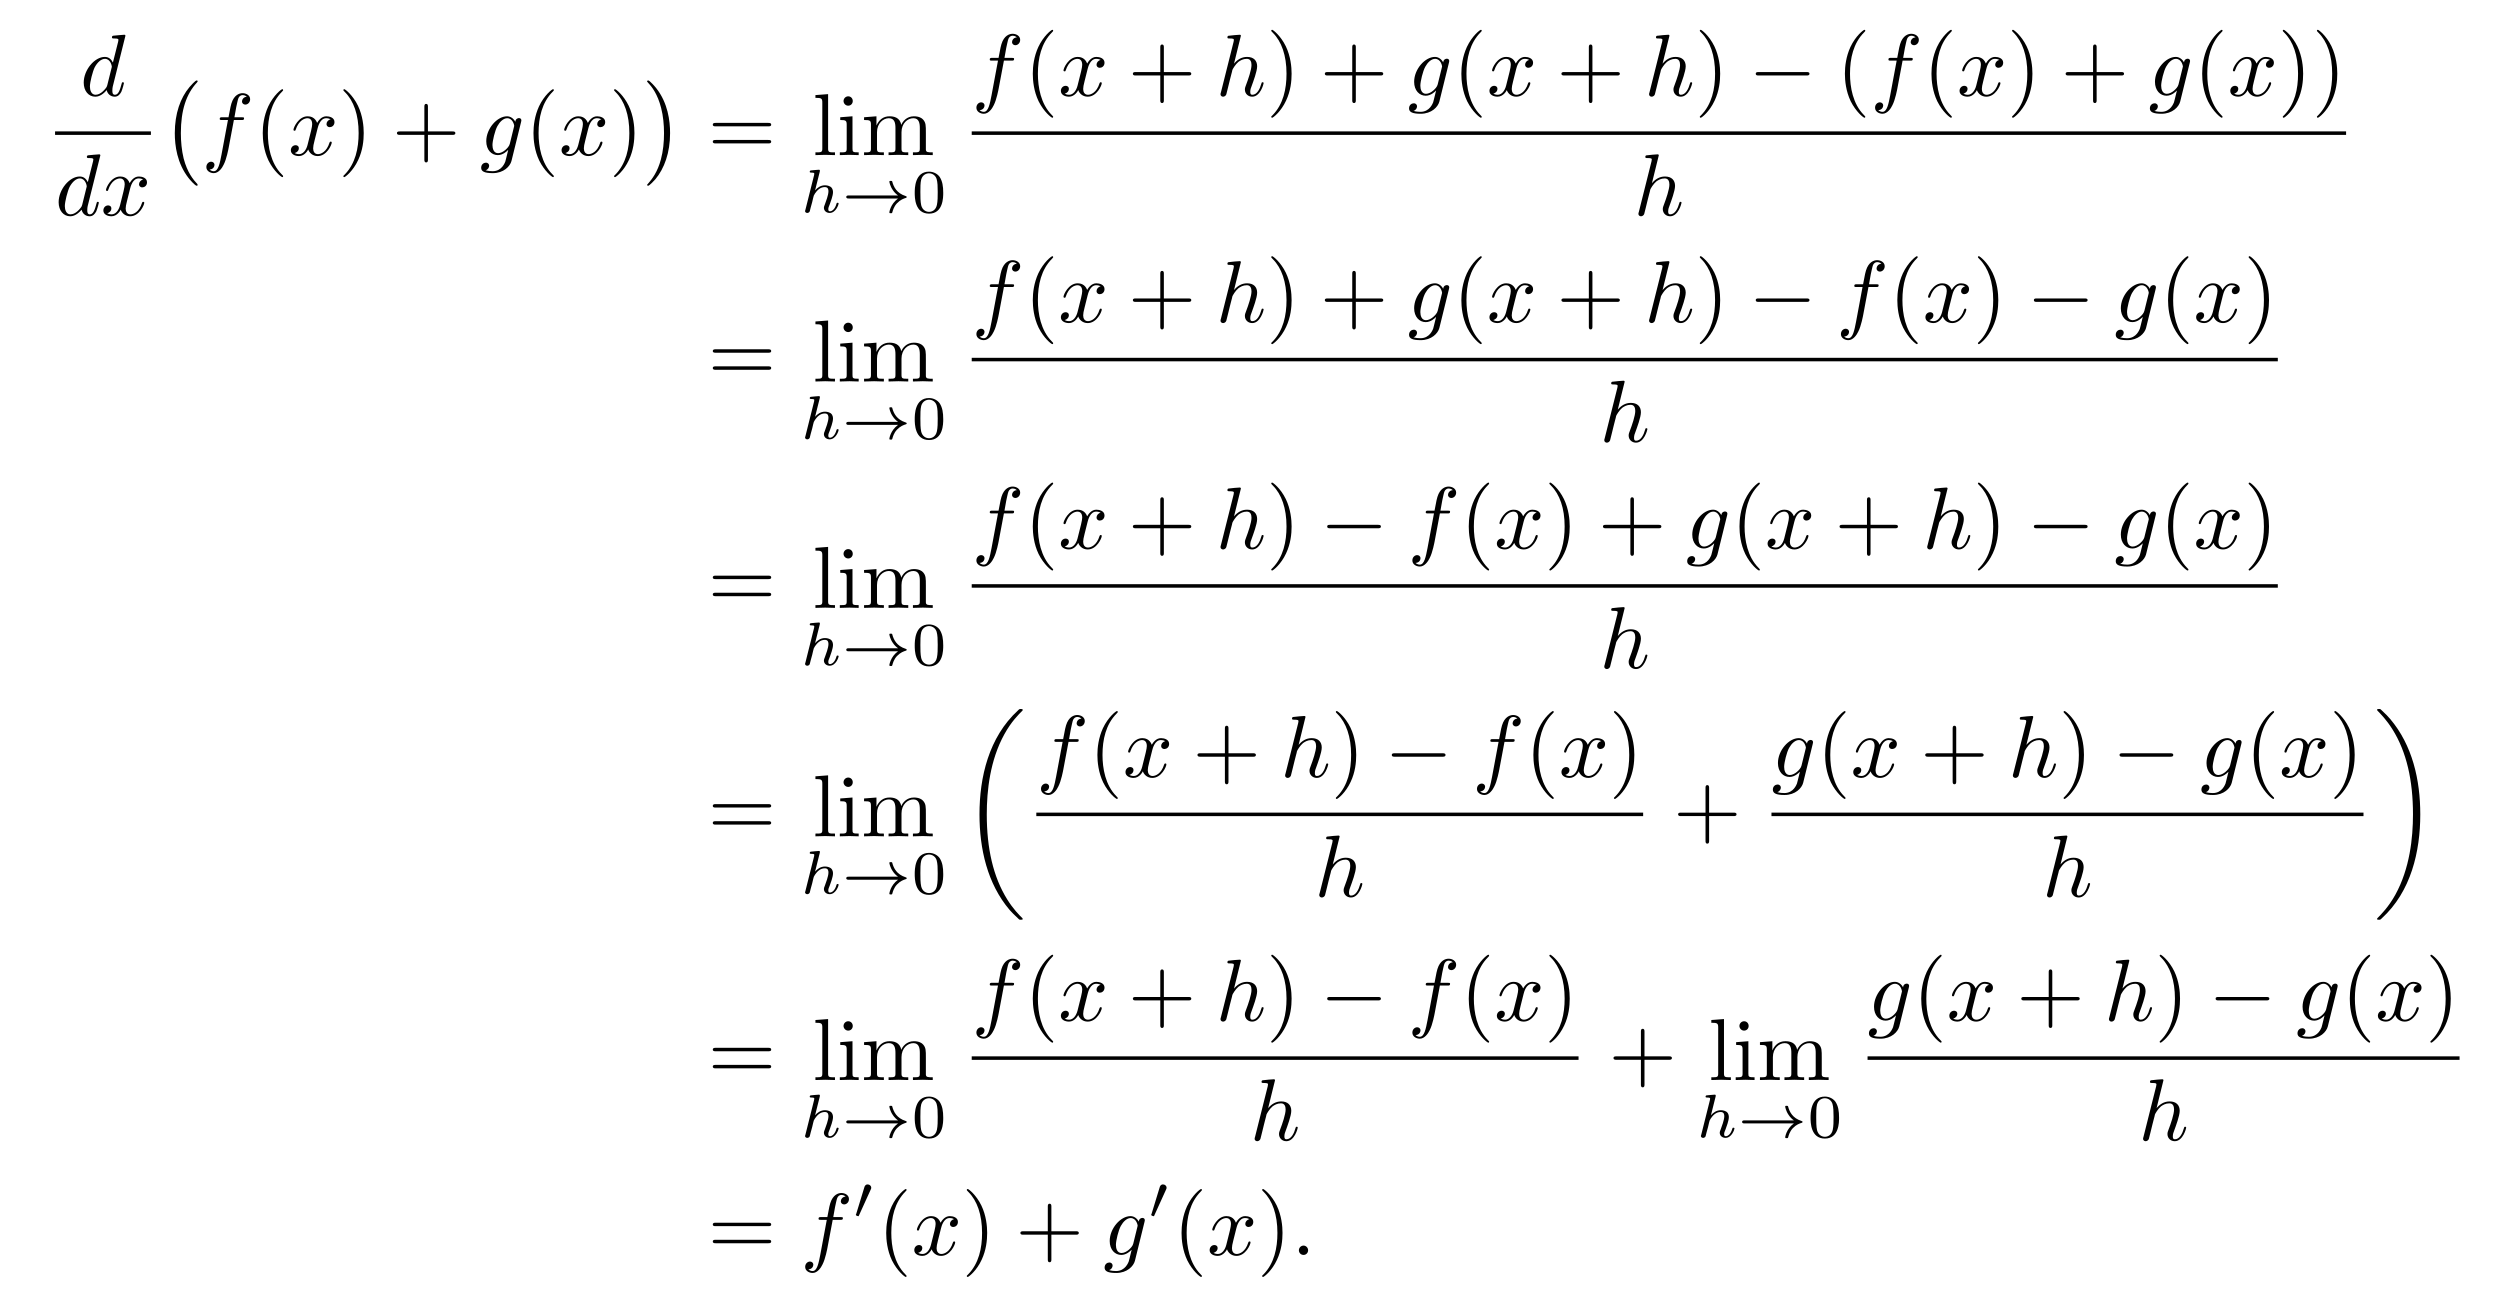 <?xml version="1.0" encoding="UTF-8"?>
<svg xmlns="http://www.w3.org/2000/svg" xmlns:xlink="http://www.w3.org/1999/xlink" width="283.767pt" height="149.425pt" viewBox="0 0 283.767 149.425" version="1.1">
<defs>
<g>
<symbol overflow="visible" id="glyph0-0">
<path style="stroke:none;" d=""/>
</symbol>
<symbol overflow="visible" id="glyph0-1">
<path style="stroke:none;" d="M 5.141 -6.812 C 5.141 -6.812 5.141 -6.922 5.016 -6.922 C 4.859 -6.922 3.922 -6.828 3.75 -6.812 C 3.672 -6.797 3.609 -6.75 3.609 -6.625 C 3.609 -6.5 3.703 -6.5 3.844 -6.5 C 4.328 -6.5 4.344 -6.438 4.344 -6.328 L 4.312 -6.125 L 3.719 -3.766 C 3.531 -4.141 3.25 -4.406 2.797 -4.406 C 1.641 -4.406 0.406 -2.938 0.406 -1.484 C 0.406 -0.547 0.953 0.109 1.719 0.109 C 1.922 0.109 2.422 0.062 3.016 -0.641 C 3.094 -0.219 3.453 0.109 3.922 0.109 C 4.281 0.109 4.5 -0.125 4.672 -0.438 C 4.828 -0.797 4.969 -1.406 4.969 -1.422 C 4.969 -1.531 4.875 -1.531 4.844 -1.531 C 4.75 -1.531 4.734 -1.484 4.703 -1.344 C 4.531 -0.703 4.359 -0.109 3.953 -0.109 C 3.672 -0.109 3.656 -0.375 3.656 -0.562 C 3.656 -0.812 3.672 -0.875 3.703 -1.047 Z M 3.078 -1.188 C 3.016 -1 3.016 -0.984 2.875 -0.812 C 2.438 -0.266 2.031 -0.109 1.75 -0.109 C 1.25 -0.109 1.109 -0.656 1.109 -1.047 C 1.109 -1.547 1.422 -2.766 1.656 -3.234 C 1.969 -3.812 2.406 -4.188 2.812 -4.188 C 3.453 -4.188 3.594 -3.375 3.594 -3.312 C 3.594 -3.25 3.578 -3.188 3.562 -3.141 Z M 3.078 -1.188 "/>
</symbol>
<symbol overflow="visible" id="glyph0-2">
<path style="stroke:none;" d="M 3.328 -3.016 C 3.391 -3.266 3.625 -4.188 4.312 -4.188 C 4.359 -4.188 4.609 -4.188 4.812 -4.062 C 4.531 -4 4.344 -3.766 4.344 -3.516 C 4.344 -3.359 4.453 -3.172 4.719 -3.172 C 4.938 -3.172 5.25 -3.344 5.25 -3.75 C 5.25 -4.266 4.672 -4.406 4.328 -4.406 C 3.75 -4.406 3.406 -3.875 3.281 -3.656 C 3.031 -4.312 2.5 -4.406 2.203 -4.406 C 1.172 -4.406 0.594 -3.125 0.594 -2.875 C 0.594 -2.766 0.703 -2.766 0.719 -2.766 C 0.797 -2.766 0.828 -2.797 0.844 -2.875 C 1.188 -3.938 1.844 -4.188 2.188 -4.188 C 2.375 -4.188 2.719 -4.094 2.719 -3.516 C 2.719 -3.203 2.547 -2.547 2.188 -1.141 C 2.031 -0.531 1.672 -0.109 1.234 -0.109 C 1.172 -0.109 0.953 -0.109 0.734 -0.234 C 0.984 -0.297 1.203 -0.5 1.203 -0.781 C 1.203 -1.047 0.984 -1.125 0.844 -1.125 C 0.531 -1.125 0.297 -0.875 0.297 -0.547 C 0.297 -0.094 0.781 0.109 1.219 0.109 C 1.891 0.109 2.25 -0.594 2.266 -0.641 C 2.391 -0.281 2.75 0.109 3.344 0.109 C 4.375 0.109 4.938 -1.172 4.938 -1.422 C 4.938 -1.531 4.859 -1.531 4.828 -1.531 C 4.734 -1.531 4.719 -1.484 4.688 -1.422 C 4.359 -0.344 3.688 -0.109 3.375 -0.109 C 2.984 -0.109 2.828 -0.422 2.828 -0.766 C 2.828 -0.984 2.875 -1.203 2.984 -1.641 Z M 3.328 -3.016 "/>
</symbol>
<symbol overflow="visible" id="glyph0-3">
<path style="stroke:none;" d="M 3.656 -3.984 L 4.516 -3.984 C 4.719 -3.984 4.812 -3.984 4.812 -4.188 C 4.812 -4.297 4.719 -4.297 4.547 -4.297 L 3.719 -4.297 L 3.922 -5.438 C 3.969 -5.641 4.109 -6.344 4.172 -6.469 C 4.25 -6.656 4.422 -6.812 4.641 -6.812 C 4.672 -6.812 4.938 -6.812 5.125 -6.625 C 4.688 -6.594 4.578 -6.234 4.578 -6.094 C 4.578 -5.859 4.766 -5.734 4.953 -5.734 C 5.219 -5.734 5.5 -5.969 5.5 -6.344 C 5.5 -6.797 5.047 -7.031 4.641 -7.031 C 4.297 -7.031 3.672 -6.844 3.375 -5.859 C 3.312 -5.656 3.281 -5.547 3.047 -4.297 L 2.359 -4.297 C 2.156 -4.297 2.047 -4.297 2.047 -4.109 C 2.047 -3.984 2.141 -3.984 2.328 -3.984 L 2.984 -3.984 L 2.25 -0.047 C 2.062 0.922 1.891 1.828 1.375 1.828 C 1.328 1.828 1.094 1.828 0.891 1.641 C 1.359 1.609 1.453 1.25 1.453 1.109 C 1.453 0.875 1.266 0.75 1.078 0.75 C 0.812 0.75 0.531 0.984 0.531 1.359 C 0.531 1.797 0.969 2.047 1.375 2.047 C 1.922 2.047 2.328 1.453 2.5 1.078 C 2.828 0.453 3.047 -0.75 3.062 -0.828 Z M 3.656 -3.984 "/>
</symbol>
<symbol overflow="visible" id="glyph0-4">
<path style="stroke:none;" d="M 4.688 -3.766 C 4.703 -3.812 4.719 -3.875 4.719 -3.938 C 4.719 -4.109 4.609 -4.203 4.438 -4.203 C 4.344 -4.203 4.062 -4.141 4.031 -3.781 C 3.844 -4.141 3.5 -4.406 3.094 -4.406 C 1.969 -4.406 0.734 -3.016 0.734 -1.578 C 0.734 -0.594 1.328 0 2.047 0 C 2.641 0 3.109 -0.469 3.203 -0.578 L 3.219 -0.562 C 3.016 0.312 2.891 0.734 2.891 0.75 C 2.844 0.844 2.516 1.828 1.453 1.828 C 1.266 1.828 0.938 1.812 0.656 1.719 C 0.953 1.641 1.062 1.375 1.062 1.203 C 1.062 1.047 0.953 0.859 0.688 0.859 C 0.469 0.859 0.156 1.031 0.156 1.438 C 0.156 1.844 0.516 2.047 1.469 2.047 C 2.719 2.047 3.438 1.266 3.594 0.672 Z M 3.406 -1.281 C 3.344 -1.016 3.109 -0.766 2.891 -0.578 C 2.688 -0.406 2.375 -0.219 2.078 -0.219 C 1.578 -0.219 1.438 -0.734 1.438 -1.141 C 1.438 -1.609 1.719 -2.797 2 -3.297 C 2.266 -3.781 2.688 -4.188 3.109 -4.188 C 3.766 -4.188 3.906 -3.375 3.906 -3.328 C 3.906 -3.281 3.891 -3.219 3.875 -3.188 Z M 3.406 -1.281 "/>
</symbol>
<symbol overflow="visible" id="glyph0-5">
<path style="stroke:none;" d="M 2.859 -6.812 C 2.859 -6.812 2.859 -6.922 2.734 -6.922 C 2.5 -6.922 1.781 -6.844 1.516 -6.812 C 1.438 -6.812 1.328 -6.797 1.328 -6.625 C 1.328 -6.5 1.422 -6.5 1.562 -6.5 C 2.047 -6.5 2.062 -6.438 2.062 -6.328 L 2.031 -6.125 L 0.594 -0.391 C 0.547 -0.25 0.547 -0.234 0.547 -0.172 C 0.547 0.062 0.75 0.109 0.844 0.109 C 1 0.109 1.156 -0.016 1.203 -0.156 L 1.391 -0.906 L 1.609 -1.797 C 1.672 -2.031 1.734 -2.25 1.781 -2.469 C 1.797 -2.531 1.891 -2.859 1.891 -2.922 C 1.922 -3.016 2.234 -3.562 2.578 -3.844 C 2.797 -4 3.094 -4.188 3.531 -4.188 C 3.953 -4.188 4.062 -3.844 4.062 -3.484 C 4.062 -2.953 3.688 -1.859 3.453 -1.25 C 3.375 -1.031 3.312 -0.906 3.312 -0.703 C 3.312 -0.234 3.672 0.109 4.141 0.109 C 5.078 0.109 5.438 -1.344 5.438 -1.422 C 5.438 -1.531 5.359 -1.531 5.328 -1.531 C 5.219 -1.531 5.219 -1.5 5.172 -1.344 C 5.031 -0.812 4.703 -0.109 4.156 -0.109 C 3.984 -0.109 3.922 -0.203 3.922 -0.438 C 3.922 -0.688 4 -0.922 4.094 -1.141 C 4.25 -1.578 4.703 -2.766 4.703 -3.344 C 4.703 -3.984 4.312 -4.406 3.562 -4.406 C 2.938 -4.406 2.453 -4.094 2.078 -3.641 Z M 2.859 -6.812 "/>
</symbol>
<symbol overflow="visible" id="glyph0-6">
<path style="stroke:none;" d="M 1.906 -0.531 C 1.906 -0.812 1.672 -1.062 1.391 -1.062 C 1.094 -1.062 0.859 -0.812 0.859 -0.531 C 0.859 -0.234 1.094 0 1.391 0 C 1.672 0 1.906 -0.234 1.906 -0.531 Z M 1.906 -0.531 "/>
</symbol>
<symbol overflow="visible" id="glyph1-0">
<path style="stroke:none;" d=""/>
</symbol>
<symbol overflow="visible" id="glyph1-1">
<path style="stroke:none;" d="M 4.109 11.453 C 4.109 11.422 4.094 11.391 4.078 11.359 C 3.625 10.875 2.938 10.062 2.516 8.438 C 2.297 7.531 2.203 6.516 2.203 5.578 C 2.203 2.953 2.828 1.125 4.031 -0.172 C 4.109 -0.266 4.109 -0.281 4.109 -0.297 C 4.109 -0.406 4.031 -0.406 4 -0.406 C 3.844 -0.406 3.312 0.203 3.188 0.344 C 2.156 1.562 1.516 3.344 1.516 5.578 C 1.516 6.984 1.766 8.984 3.078 10.672 C 3.172 10.797 3.812 11.547 4 11.547 C 4.031 11.547 4.109 11.547 4.109 11.453 Z M 4.109 11.453 "/>
</symbol>
<symbol overflow="visible" id="glyph1-2">
<path style="stroke:none;" d="M 3.047 5.578 C 3.047 4.172 2.797 2.156 1.484 0.484 C 1.391 0.359 0.734 -0.406 0.562 -0.406 C 0.516 -0.406 0.438 -0.375 0.438 -0.297 C 0.438 -0.266 0.453 -0.234 0.5 -0.203 C 0.984 0.312 1.625 1.125 2.031 2.719 C 2.266 3.625 2.359 4.641 2.359 5.578 C 2.359 6.578 2.266 7.594 2 8.578 C 1.625 9.969 1.031 10.766 0.531 11.328 C 0.438 11.422 0.438 11.438 0.438 11.453 C 0.438 11.531 0.516 11.547 0.562 11.547 C 0.703 11.547 1.25 10.953 1.375 10.812 C 2.391 9.594 3.047 7.812 3.047 5.578 Z M 3.047 5.578 "/>
</symbol>
<symbol overflow="visible" id="glyph1-3">
<path style="stroke:none;" d="M 6.984 23.422 C 6.984 23.375 6.953 23.359 6.938 23.328 C 6.562 22.953 5.906 22.297 5.234 21.219 C 3.625 18.641 2.906 15.406 2.906 11.562 C 2.906 8.875 3.266 5.422 4.906 2.453 C 5.688 1.031 6.516 0.219 6.953 -0.219 C 6.984 -0.25 6.984 -0.266 6.984 -0.297 C 6.984 -0.406 6.906 -0.406 6.766 -0.406 C 6.625 -0.406 6.609 -0.406 6.453 -0.25 C 3.125 2.797 2.078 7.359 2.078 11.547 C 2.078 15.469 2.969 19.422 5.5 22.406 C 5.703 22.625 6.078 23.031 6.484 23.391 C 6.609 23.516 6.625 23.516 6.766 23.516 C 6.906 23.516 6.984 23.516 6.984 23.422 Z M 6.984 23.422 "/>
</symbol>
<symbol overflow="visible" id="glyph1-4">
<path style="stroke:none;" d="M 5.25 11.562 C 5.25 7.641 4.359 3.703 1.828 0.719 C 1.625 0.484 1.25 0.078 0.844 -0.281 C 0.719 -0.406 0.703 -0.406 0.562 -0.406 C 0.438 -0.406 0.344 -0.406 0.344 -0.297 C 0.344 -0.266 0.391 -0.219 0.406 -0.203 C 0.75 0.156 1.422 0.828 2.094 1.906 C 3.703 4.469 4.422 7.719 4.422 11.547 C 4.422 14.234 4.062 17.688 2.422 20.672 C 1.641 22.078 0.812 22.906 0.391 23.328 C 0.375 23.359 0.344 23.391 0.344 23.422 C 0.344 23.516 0.438 23.516 0.562 23.516 C 0.703 23.516 0.719 23.516 0.875 23.359 C 4.203 20.328 5.25 15.766 5.25 11.562 Z M 5.25 11.562 "/>
</symbol>
<symbol overflow="visible" id="glyph2-0">
<path style="stroke:none;" d=""/>
</symbol>
<symbol overflow="visible" id="glyph2-1">
<path style="stroke:none;" d="M 3.297 2.391 C 3.297 2.359 3.297 2.344 3.125 2.172 C 1.891 0.922 1.562 -0.969 1.562 -2.5 C 1.562 -4.234 1.938 -5.969 3.172 -7.203 C 3.297 -7.328 3.297 -7.344 3.297 -7.375 C 3.297 -7.453 3.266 -7.484 3.203 -7.484 C 3.094 -7.484 2.203 -6.797 1.609 -5.531 C 1.109 -4.438 0.984 -3.328 0.984 -2.5 C 0.984 -1.719 1.094 -0.516 1.641 0.625 C 2.25 1.844 3.094 2.5 3.203 2.5 C 3.266 2.5 3.297 2.469 3.297 2.391 Z M 3.297 2.391 "/>
</symbol>
<symbol overflow="visible" id="glyph2-2">
<path style="stroke:none;" d="M 2.875 -2.5 C 2.875 -3.266 2.766 -4.469 2.219 -5.609 C 1.625 -6.828 0.766 -7.484 0.672 -7.484 C 0.609 -7.484 0.562 -7.438 0.562 -7.375 C 0.562 -7.344 0.562 -7.328 0.75 -7.141 C 1.734 -6.156 2.297 -4.578 2.297 -2.5 C 2.297 -0.781 1.938 0.969 0.703 2.219 C 0.562 2.344 0.562 2.359 0.562 2.391 C 0.562 2.453 0.609 2.5 0.672 2.5 C 0.766 2.5 1.672 1.812 2.25 0.547 C 2.766 -0.547 2.875 -1.656 2.875 -2.5 Z M 2.875 -2.5 "/>
</symbol>
<symbol overflow="visible" id="glyph2-3">
<path style="stroke:none;" d="M 4.078 -2.297 L 6.859 -2.297 C 7 -2.297 7.188 -2.297 7.188 -2.5 C 7.188 -2.688 7 -2.688 6.859 -2.688 L 4.078 -2.688 L 4.078 -5.484 C 4.078 -5.625 4.078 -5.812 3.875 -5.812 C 3.672 -5.812 3.672 -5.625 3.672 -5.484 L 3.672 -2.688 L 0.891 -2.688 C 0.75 -2.688 0.562 -2.688 0.562 -2.5 C 0.562 -2.297 0.75 -2.297 0.891 -2.297 L 3.672 -2.297 L 3.672 0.5 C 3.672 0.641 3.672 0.828 3.875 0.828 C 4.078 0.828 4.078 0.641 4.078 0.5 Z M 4.078 -2.297 "/>
</symbol>
<symbol overflow="visible" id="glyph2-4">
<path style="stroke:none;" d="M 6.844 -3.266 C 7 -3.266 7.188 -3.266 7.188 -3.453 C 7.188 -3.656 7 -3.656 6.859 -3.656 L 0.891 -3.656 C 0.75 -3.656 0.562 -3.656 0.562 -3.453 C 0.562 -3.266 0.75 -3.266 0.891 -3.266 Z M 6.859 -1.328 C 7 -1.328 7.188 -1.328 7.188 -1.531 C 7.188 -1.719 7 -1.719 6.844 -1.719 L 0.891 -1.719 C 0.75 -1.719 0.562 -1.719 0.562 -1.531 C 0.562 -1.328 0.75 -1.328 0.891 -1.328 Z M 6.859 -1.328 "/>
</symbol>
<symbol overflow="visible" id="glyph2-5">
<path style="stroke:none;" d="M 1.766 -6.922 L 0.328 -6.812 L 0.328 -6.5 C 1.031 -6.5 1.109 -6.438 1.109 -5.938 L 1.109 -0.75 C 1.109 -0.312 1 -0.312 0.328 -0.312 L 0.328 0 C 0.656 -0.016 1.188 -0.031 1.438 -0.031 C 1.688 -0.031 2.172 -0.016 2.547 0 L 2.547 -0.312 C 1.875 -0.312 1.766 -0.312 1.766 -0.75 Z M 1.766 -6.922 "/>
</symbol>
<symbol overflow="visible" id="glyph2-6">
<path style="stroke:none;" d="M 1.766 -4.406 L 0.375 -4.297 L 0.375 -3.984 C 1.016 -3.984 1.109 -3.922 1.109 -3.438 L 1.109 -0.75 C 1.109 -0.312 1 -0.312 0.328 -0.312 L 0.328 0 C 0.641 -0.016 1.188 -0.031 1.422 -0.031 C 1.781 -0.031 2.125 -0.016 2.469 0 L 2.469 -0.312 C 1.797 -0.312 1.766 -0.359 1.766 -0.75 Z M 1.797 -6.141 C 1.797 -6.453 1.562 -6.672 1.281 -6.672 C 0.969 -6.672 0.75 -6.406 0.75 -6.141 C 0.75 -5.875 0.969 -5.609 1.281 -5.609 C 1.562 -5.609 1.797 -5.828 1.797 -6.141 Z M 1.797 -6.141 "/>
</symbol>
<symbol overflow="visible" id="glyph2-7">
<path style="stroke:none;" d="M 1.094 -3.422 L 1.094 -0.75 C 1.094 -0.312 0.984 -0.312 0.312 -0.312 L 0.312 0 C 0.672 -0.016 1.172 -0.031 1.453 -0.031 C 1.703 -0.031 2.219 -0.016 2.562 0 L 2.562 -0.312 C 1.891 -0.312 1.781 -0.312 1.781 -0.75 L 1.781 -2.594 C 1.781 -3.625 2.5 -4.188 3.125 -4.188 C 3.766 -4.188 3.875 -3.656 3.875 -3.078 L 3.875 -0.75 C 3.875 -0.312 3.766 -0.312 3.094 -0.312 L 3.094 0 C 3.438 -0.016 3.953 -0.031 4.219 -0.031 C 4.469 -0.031 5 -0.016 5.328 0 L 5.328 -0.312 C 4.672 -0.312 4.562 -0.312 4.562 -0.75 L 4.562 -2.594 C 4.562 -3.625 5.266 -4.188 5.906 -4.188 C 6.531 -4.188 6.641 -3.656 6.641 -3.078 L 6.641 -0.75 C 6.641 -0.312 6.531 -0.312 5.859 -0.312 L 5.859 0 C 6.203 -0.016 6.719 -0.031 6.984 -0.031 C 7.25 -0.031 7.766 -0.016 8.109 0 L 8.109 -0.312 C 7.594 -0.312 7.344 -0.312 7.328 -0.609 L 7.328 -2.516 C 7.328 -3.375 7.328 -3.672 7.016 -4.031 C 6.875 -4.203 6.547 -4.406 5.969 -4.406 C 5.141 -4.406 4.688 -3.812 4.531 -3.422 C 4.391 -4.297 3.656 -4.406 3.203 -4.406 C 2.469 -4.406 2 -3.984 1.719 -3.359 L 1.719 -4.406 L 0.312 -4.297 L 0.312 -3.984 C 1.016 -3.984 1.094 -3.922 1.094 -3.422 Z M 1.094 -3.422 "/>
</symbol>
<symbol overflow="visible" id="glyph3-0">
<path style="stroke:none;" d=""/>
</symbol>
<symbol overflow="visible" id="glyph3-1">
<path style="stroke:none;" d="M 2.188 -4.625 C 2.188 -4.641 2.203 -4.734 2.203 -4.734 C 2.203 -4.781 2.188 -4.844 2.094 -4.844 C 1.953 -4.844 1.375 -4.781 1.203 -4.766 C 1.156 -4.766 1.047 -4.75 1.047 -4.609 C 1.047 -4.516 1.156 -4.516 1.234 -4.516 C 1.562 -4.516 1.562 -4.453 1.562 -4.406 C 1.562 -4.359 1.547 -4.312 1.547 -4.25 L 0.562 -0.312 C 0.516 -0.188 0.516 -0.172 0.516 -0.156 C 0.516 -0.047 0.609 0.062 0.766 0.062 C 0.844 0.062 0.969 0.031 1.047 -0.109 C 1.062 -0.156 1.125 -0.406 1.156 -0.547 L 1.328 -1.172 C 1.344 -1.281 1.422 -1.547 1.438 -1.641 C 1.5 -1.906 1.5 -1.922 1.641 -2.141 C 1.875 -2.484 2.219 -2.875 2.766 -2.875 C 3.156 -2.875 3.172 -2.562 3.172 -2.391 C 3.172 -1.969 2.875 -1.203 2.766 -0.906 C 2.688 -0.703 2.656 -0.641 2.656 -0.531 C 2.656 -0.156 2.969 0.062 3.312 0.062 C 4.016 0.062 4.328 -0.891 4.328 -1 C 4.328 -1.094 4.234 -1.094 4.203 -1.094 C 4.109 -1.094 4.109 -1.047 4.078 -0.969 C 3.922 -0.406 3.609 -0.125 3.344 -0.125 C 3.188 -0.125 3.156 -0.219 3.156 -0.375 C 3.156 -0.531 3.203 -0.625 3.328 -0.938 C 3.406 -1.156 3.688 -1.891 3.688 -2.281 C 3.688 -2.391 3.688 -2.688 3.438 -2.891 C 3.312 -2.969 3.109 -3.078 2.781 -3.078 C 2.281 -3.078 1.906 -2.797 1.656 -2.5 Z M 2.188 -4.625 "/>
</symbol>
<symbol overflow="visible" id="glyph4-0">
<path style="stroke:none;" d=""/>
</symbol>
<symbol overflow="visible" id="glyph4-1">
<path style="stroke:none;" d="M 6.406 -1.578 C 5.531 -0.938 5.422 -0.016 5.422 -0.016 C 5.422 0.094 5.484 0.094 5.578 0.094 C 5.703 0.094 5.734 0.094 5.766 -0.031 C 5.812 -0.203 5.922 -0.641 6.281 -1.031 C 6.688 -1.453 7.031 -1.562 7.328 -1.656 C 7.359 -1.672 7.391 -1.703 7.391 -1.734 C 7.391 -1.812 7.359 -1.828 7.266 -1.859 C 6.266 -2.172 5.906 -2.891 5.75 -3.5 C 5.734 -3.578 5.672 -3.578 5.578 -3.578 C 5.484 -3.578 5.422 -3.578 5.422 -3.484 C 5.422 -3.469 5.484 -3 5.828 -2.516 C 5.984 -2.281 6.188 -2.078 6.406 -1.922 L 0.812 -1.922 C 0.703 -1.922 0.531 -1.922 0.531 -1.75 C 0.531 -1.578 0.703 -1.578 0.812 -1.578 Z M 6.406 -1.578 "/>
</symbol>
<symbol overflow="visible" id="glyph4-2">
<path style="stroke:none;" d="M 2.016 -3.297 C 2.078 -3.406 2.078 -3.469 2.078 -3.516 C 2.078 -3.734 1.891 -3.891 1.672 -3.891 C 1.406 -3.891 1.328 -3.672 1.297 -3.562 L 0.375 -0.547 C 0.359 -0.531 0.328 -0.453 0.328 -0.438 C 0.328 -0.359 0.547 -0.281 0.609 -0.281 C 0.656 -0.281 0.656 -0.297 0.703 -0.406 Z M 2.016 -3.297 "/>
</symbol>
<symbol overflow="visible" id="glyph5-0">
<path style="stroke:none;" d=""/>
</symbol>
<symbol overflow="visible" id="glyph5-1">
<path style="stroke:none;" d="M 3.594 -2.219 C 3.594 -2.984 3.5 -3.547 3.188 -4.031 C 2.969 -4.344 2.531 -4.625 1.984 -4.625 C 0.359 -4.625 0.359 -2.719 0.359 -2.219 C 0.359 -1.719 0.359 0.141 1.984 0.141 C 3.594 0.141 3.594 -1.719 3.594 -2.219 Z M 1.984 -0.062 C 1.656 -0.062 1.234 -0.25 1.094 -0.812 C 1 -1.219 1 -1.797 1 -2.312 C 1 -2.828 1 -3.359 1.094 -3.734 C 1.25 -4.281 1.688 -4.438 1.984 -4.438 C 2.359 -4.438 2.719 -4.203 2.844 -3.797 C 2.953 -3.422 2.969 -2.922 2.969 -2.312 C 2.969 -1.797 2.969 -1.281 2.875 -0.844 C 2.734 -0.203 2.266 -0.062 1.984 -0.062 Z M 1.984 -0.062 "/>
</symbol>
<symbol overflow="visible" id="glyph6-0">
<path style="stroke:none;" d=""/>
</symbol>
<symbol overflow="visible" id="glyph6-1">
<path style="stroke:none;" d="M 6.562 -2.297 C 6.734 -2.297 6.922 -2.297 6.922 -2.5 C 6.922 -2.688 6.734 -2.688 6.562 -2.688 L 1.172 -2.688 C 1 -2.688 0.828 -2.688 0.828 -2.5 C 0.828 -2.297 1 -2.297 1.172 -2.297 Z M 6.562 -2.297 "/>
</symbol>
</g>
</defs>
<g id="surface1">
<g style="fill:rgb(0%,0%,0%);fill-opacity:1;">
  <use xlink:href="#glyph0-1" x="9.097" y="10.866"/>
</g>
<path style="fill:none;stroke-width:0.398;stroke-linecap:butt;stroke-linejoin:miter;stroke:rgb(0%,0%,0%);stroke-opacity:1;stroke-miterlimit:10;" d="M -0 0.002 L 10.879 0.002 " transform="matrix(1,0,0,-1,6.25,15.115)"/>
<g style="fill:rgb(0%,0%,0%);fill-opacity:1;">
  <use xlink:href="#glyph0-1" x="6.25" y="24.44"/>
  <use xlink:href="#glyph0-2" x="11.436" y="24.44"/>
</g>
<g style="fill:rgb(0%,0%,0%);fill-opacity:1;">
  <use xlink:href="#glyph1-1" x="18.325" y="9.536"/>
</g>
<g style="fill:rgb(0%,0%,0%);fill-opacity:1;">
  <use xlink:href="#glyph0-3" x="22.891" y="17.606"/>
</g>
<g style="fill:rgb(0%,0%,0%);fill-opacity:1;">
  <use xlink:href="#glyph2-1" x="28.841" y="17.606"/>
</g>
<g style="fill:rgb(0%,0%,0%);fill-opacity:1;">
  <use xlink:href="#glyph0-2" x="32.716" y="17.606"/>
</g>
<g style="fill:rgb(0%,0%,0%);fill-opacity:1;">
  <use xlink:href="#glyph2-2" x="38.41" y="17.606"/>
</g>
<g style="fill:rgb(0%,0%,0%);fill-opacity:1;">
  <use xlink:href="#glyph2-3" x="44.496" y="17.606"/>
</g>
<g style="fill:rgb(0%,0%,0%);fill-opacity:1;">
  <use xlink:href="#glyph0-4" x="54.46" y="17.606"/>
</g>
<g style="fill:rgb(0%,0%,0%);fill-opacity:1;">
  <use xlink:href="#glyph2-1" x="59.57" y="17.606"/>
</g>
<g style="fill:rgb(0%,0%,0%);fill-opacity:1;">
  <use xlink:href="#glyph0-2" x="63.444" y="17.606"/>
</g>
<g style="fill:rgb(0%,0%,0%);fill-opacity:1;">
  <use xlink:href="#glyph2-2" x="69.138" y="17.606"/>
</g>
<g style="fill:rgb(0%,0%,0%);fill-opacity:1;">
  <use xlink:href="#glyph1-2" x="73.012" y="9.536"/>
</g>
<g style="fill:rgb(0%,0%,0%);fill-opacity:1;">
  <use xlink:href="#glyph2-4" x="80.346" y="17.606"/>
</g>
<g style="fill:rgb(0%,0%,0%);fill-opacity:1;">
  <use xlink:href="#glyph2-5" x="92.229" y="17.606"/>
  <use xlink:href="#glyph2-6" x="94.997" y="17.606"/>
  <use xlink:href="#glyph2-7" x="97.765" y="17.606"/>
</g>
<g style="fill:rgb(0%,0%,0%);fill-opacity:1;">
  <use xlink:href="#glyph3-1" x="90.862" y="24.109"/>
</g>
<g style="fill:rgb(0%,0%,0%);fill-opacity:1;">
  <use xlink:href="#glyph4-1" x="95.526" y="24.109"/>
</g>
<g style="fill:rgb(0%,0%,0%);fill-opacity:1;">
  <use xlink:href="#glyph5-1" x="103.469" y="24.109"/>
</g>
<g style="fill:rgb(0%,0%,0%);fill-opacity:1;">
  <use xlink:href="#glyph0-3" x="110.296" y="10.866"/>
</g>
<g style="fill:rgb(0%,0%,0%);fill-opacity:1;">
  <use xlink:href="#glyph2-1" x="116.246" y="10.866"/>
</g>
<g style="fill:rgb(0%,0%,0%);fill-opacity:1;">
  <use xlink:href="#glyph0-2" x="120.12" y="10.866"/>
</g>
<g style="fill:rgb(0%,0%,0%);fill-opacity:1;">
  <use xlink:href="#glyph2-3" x="128.028" y="10.866"/>
</g>
<g style="fill:rgb(0%,0%,0%);fill-opacity:1;">
  <use xlink:href="#glyph0-5" x="137.991" y="10.866"/>
</g>
<g style="fill:rgb(0%,0%,0%);fill-opacity:1;">
  <use xlink:href="#glyph2-2" x="143.731" y="10.866"/>
</g>
<g style="fill:rgb(0%,0%,0%);fill-opacity:1;">
  <use xlink:href="#glyph2-3" x="149.817" y="10.866"/>
</g>
<g style="fill:rgb(0%,0%,0%);fill-opacity:1;">
  <use xlink:href="#glyph0-4" x="159.781" y="10.866"/>
</g>
<g style="fill:rgb(0%,0%,0%);fill-opacity:1;">
  <use xlink:href="#glyph2-1" x="164.891" y="10.866"/>
</g>
<g style="fill:rgb(0%,0%,0%);fill-opacity:1;">
  <use xlink:href="#glyph0-2" x="168.765" y="10.866"/>
</g>
<g style="fill:rgb(0%,0%,0%);fill-opacity:1;">
  <use xlink:href="#glyph2-3" x="176.673" y="10.866"/>
</g>
<g style="fill:rgb(0%,0%,0%);fill-opacity:1;">
  <use xlink:href="#glyph0-5" x="186.636" y="10.866"/>
</g>
<g style="fill:rgb(0%,0%,0%);fill-opacity:1;">
  <use xlink:href="#glyph2-2" x="192.376" y="10.866"/>
</g>
<g style="fill:rgb(0%,0%,0%);fill-opacity:1;">
  <use xlink:href="#glyph6-1" x="198.464" y="10.866"/>
</g>
<g style="fill:rgb(0%,0%,0%);fill-opacity:1;">
  <use xlink:href="#glyph2-1" x="208.426" y="10.866"/>
</g>
<g style="fill:rgb(0%,0%,0%);fill-opacity:1;">
  <use xlink:href="#glyph0-3" x="212.301" y="10.866"/>
</g>
<g style="fill:rgb(0%,0%,0%);fill-opacity:1;">
  <use xlink:href="#glyph2-1" x="218.251" y="10.866"/>
</g>
<g style="fill:rgb(0%,0%,0%);fill-opacity:1;">
  <use xlink:href="#glyph0-2" x="222.125" y="10.866"/>
</g>
<g style="fill:rgb(0%,0%,0%);fill-opacity:1;">
  <use xlink:href="#glyph2-2" x="227.819" y="10.866"/>
</g>
<g style="fill:rgb(0%,0%,0%);fill-opacity:1;">
  <use xlink:href="#glyph2-3" x="233.905" y="10.866"/>
</g>
<g style="fill:rgb(0%,0%,0%);fill-opacity:1;">
  <use xlink:href="#glyph0-4" x="243.87" y="10.866"/>
</g>
<g style="fill:rgb(0%,0%,0%);fill-opacity:1;">
  <use xlink:href="#glyph2-1" x="248.979" y="10.866"/>
</g>
<g style="fill:rgb(0%,0%,0%);fill-opacity:1;">
  <use xlink:href="#glyph0-2" x="252.854" y="10.866"/>
</g>
<g style="fill:rgb(0%,0%,0%);fill-opacity:1;">
  <use xlink:href="#glyph2-2" x="258.548" y="10.866"/>
  <use xlink:href="#glyph2-2" x="262.422" y="10.866"/>
</g>
<path style="fill:none;stroke-width:0.398;stroke-linecap:butt;stroke-linejoin:miter;stroke:rgb(0%,0%,0%);stroke-opacity:1;stroke-miterlimit:10;" d="M 0.001 0.002 L 156.001 0.002 " transform="matrix(1,0,0,-1,110.296,15.115)"/>
<g style="fill:rgb(0%,0%,0%);fill-opacity:1;">
  <use xlink:href="#glyph0-5" x="185.426" y="24.44"/>
</g>
<g style="fill:rgb(0%,0%,0%);fill-opacity:1;">
  <use xlink:href="#glyph2-4" x="80.346" y="43.302"/>
</g>
<g style="fill:rgb(0%,0%,0%);fill-opacity:1;">
  <use xlink:href="#glyph2-5" x="92.229" y="43.302"/>
  <use xlink:href="#glyph2-6" x="94.997" y="43.302"/>
  <use xlink:href="#glyph2-7" x="97.765" y="43.302"/>
</g>
<g style="fill:rgb(0%,0%,0%);fill-opacity:1;">
  <use xlink:href="#glyph3-1" x="90.862" y="49.806"/>
</g>
<g style="fill:rgb(0%,0%,0%);fill-opacity:1;">
  <use xlink:href="#glyph4-1" x="95.526" y="49.806"/>
</g>
<g style="fill:rgb(0%,0%,0%);fill-opacity:1;">
  <use xlink:href="#glyph5-1" x="103.469" y="49.806"/>
</g>
<g style="fill:rgb(0%,0%,0%);fill-opacity:1;">
  <use xlink:href="#glyph0-3" x="110.296" y="36.563"/>
</g>
<g style="fill:rgb(0%,0%,0%);fill-opacity:1;">
  <use xlink:href="#glyph2-1" x="116.246" y="36.563"/>
</g>
<g style="fill:rgb(0%,0%,0%);fill-opacity:1;">
  <use xlink:href="#glyph0-2" x="120.12" y="36.563"/>
</g>
<g style="fill:rgb(0%,0%,0%);fill-opacity:1;">
  <use xlink:href="#glyph2-3" x="128.028" y="36.563"/>
</g>
<g style="fill:rgb(0%,0%,0%);fill-opacity:1;">
  <use xlink:href="#glyph0-5" x="137.991" y="36.563"/>
</g>
<g style="fill:rgb(0%,0%,0%);fill-opacity:1;">
  <use xlink:href="#glyph2-2" x="143.731" y="36.563"/>
</g>
<g style="fill:rgb(0%,0%,0%);fill-opacity:1;">
  <use xlink:href="#glyph2-3" x="149.817" y="36.563"/>
</g>
<g style="fill:rgb(0%,0%,0%);fill-opacity:1;">
  <use xlink:href="#glyph0-4" x="159.781" y="36.563"/>
</g>
<g style="fill:rgb(0%,0%,0%);fill-opacity:1;">
  <use xlink:href="#glyph2-1" x="164.891" y="36.563"/>
</g>
<g style="fill:rgb(0%,0%,0%);fill-opacity:1;">
  <use xlink:href="#glyph0-2" x="168.765" y="36.563"/>
</g>
<g style="fill:rgb(0%,0%,0%);fill-opacity:1;">
  <use xlink:href="#glyph2-3" x="176.673" y="36.563"/>
</g>
<g style="fill:rgb(0%,0%,0%);fill-opacity:1;">
  <use xlink:href="#glyph0-5" x="186.636" y="36.563"/>
</g>
<g style="fill:rgb(0%,0%,0%);fill-opacity:1;">
  <use xlink:href="#glyph2-2" x="192.376" y="36.563"/>
</g>
<g style="fill:rgb(0%,0%,0%);fill-opacity:1;">
  <use xlink:href="#glyph6-1" x="198.464" y="36.563"/>
</g>
<g style="fill:rgb(0%,0%,0%);fill-opacity:1;">
  <use xlink:href="#glyph0-3" x="208.426" y="36.563"/>
</g>
<g style="fill:rgb(0%,0%,0%);fill-opacity:1;">
  <use xlink:href="#glyph2-1" x="214.376" y="36.563"/>
</g>
<g style="fill:rgb(0%,0%,0%);fill-opacity:1;">
  <use xlink:href="#glyph0-2" x="218.251" y="36.563"/>
</g>
<g style="fill:rgb(0%,0%,0%);fill-opacity:1;">
  <use xlink:href="#glyph2-2" x="223.945" y="36.563"/>
</g>
<g style="fill:rgb(0%,0%,0%);fill-opacity:1;">
  <use xlink:href="#glyph6-1" x="230.033" y="36.563"/>
</g>
<g style="fill:rgb(0%,0%,0%);fill-opacity:1;">
  <use xlink:href="#glyph0-4" x="239.996" y="36.563"/>
</g>
<g style="fill:rgb(0%,0%,0%);fill-opacity:1;">
  <use xlink:href="#glyph2-1" x="245.105" y="36.563"/>
</g>
<g style="fill:rgb(0%,0%,0%);fill-opacity:1;">
  <use xlink:href="#glyph0-2" x="248.979" y="36.563"/>
</g>
<g style="fill:rgb(0%,0%,0%);fill-opacity:1;">
  <use xlink:href="#glyph2-2" x="254.673" y="36.563"/>
</g>
<path style="fill:none;stroke-width:0.398;stroke-linecap:butt;stroke-linejoin:miter;stroke:rgb(0%,0%,0%);stroke-opacity:1;stroke-miterlimit:10;" d="M 0.001 -0.001 L 148.251 -0.001 " transform="matrix(1,0,0,-1,110.296,40.812)"/>
<g style="fill:rgb(0%,0%,0%);fill-opacity:1;">
  <use xlink:href="#glyph0-5" x="181.552" y="50.136"/>
</g>
<g style="fill:rgb(0%,0%,0%);fill-opacity:1;">
  <use xlink:href="#glyph2-4" x="80.346" y="68.999"/>
</g>
<g style="fill:rgb(0%,0%,0%);fill-opacity:1;">
  <use xlink:href="#glyph2-5" x="92.229" y="68.999"/>
  <use xlink:href="#glyph2-6" x="94.997" y="68.999"/>
  <use xlink:href="#glyph2-7" x="97.765" y="68.999"/>
</g>
<g style="fill:rgb(0%,0%,0%);fill-opacity:1;">
  <use xlink:href="#glyph3-1" x="90.862" y="75.502"/>
</g>
<g style="fill:rgb(0%,0%,0%);fill-opacity:1;">
  <use xlink:href="#glyph4-1" x="95.526" y="75.502"/>
</g>
<g style="fill:rgb(0%,0%,0%);fill-opacity:1;">
  <use xlink:href="#glyph5-1" x="103.469" y="75.502"/>
</g>
<g style="fill:rgb(0%,0%,0%);fill-opacity:1;">
  <use xlink:href="#glyph0-3" x="110.296" y="62.259"/>
</g>
<g style="fill:rgb(0%,0%,0%);fill-opacity:1;">
  <use xlink:href="#glyph2-1" x="116.246" y="62.259"/>
</g>
<g style="fill:rgb(0%,0%,0%);fill-opacity:1;">
  <use xlink:href="#glyph0-2" x="120.12" y="62.259"/>
</g>
<g style="fill:rgb(0%,0%,0%);fill-opacity:1;">
  <use xlink:href="#glyph2-3" x="128.028" y="62.259"/>
</g>
<g style="fill:rgb(0%,0%,0%);fill-opacity:1;">
  <use xlink:href="#glyph0-5" x="137.991" y="62.259"/>
</g>
<g style="fill:rgb(0%,0%,0%);fill-opacity:1;">
  <use xlink:href="#glyph2-2" x="143.731" y="62.259"/>
</g>
<g style="fill:rgb(0%,0%,0%);fill-opacity:1;">
  <use xlink:href="#glyph6-1" x="149.819" y="62.259"/>
</g>
<g style="fill:rgb(0%,0%,0%);fill-opacity:1;">
  <use xlink:href="#glyph0-3" x="159.782" y="62.259"/>
</g>
<g style="fill:rgb(0%,0%,0%);fill-opacity:1;">
  <use xlink:href="#glyph2-1" x="165.731" y="62.259"/>
</g>
<g style="fill:rgb(0%,0%,0%);fill-opacity:1;">
  <use xlink:href="#glyph0-2" x="169.606" y="62.259"/>
</g>
<g style="fill:rgb(0%,0%,0%);fill-opacity:1;">
  <use xlink:href="#glyph2-2" x="175.3" y="62.259"/>
</g>
<g style="fill:rgb(0%,0%,0%);fill-opacity:1;">
  <use xlink:href="#glyph2-3" x="181.386" y="62.259"/>
</g>
<g style="fill:rgb(0%,0%,0%);fill-opacity:1;">
  <use xlink:href="#glyph0-4" x="191.351" y="62.259"/>
</g>
<g style="fill:rgb(0%,0%,0%);fill-opacity:1;">
  <use xlink:href="#glyph2-1" x="196.46" y="62.259"/>
</g>
<g style="fill:rgb(0%,0%,0%);fill-opacity:1;">
  <use xlink:href="#glyph0-2" x="200.334" y="62.259"/>
</g>
<g style="fill:rgb(0%,0%,0%);fill-opacity:1;">
  <use xlink:href="#glyph2-3" x="208.242" y="62.259"/>
</g>
<g style="fill:rgb(0%,0%,0%);fill-opacity:1;">
  <use xlink:href="#glyph0-5" x="218.205" y="62.259"/>
</g>
<g style="fill:rgb(0%,0%,0%);fill-opacity:1;">
  <use xlink:href="#glyph2-2" x="223.945" y="62.259"/>
</g>
<g style="fill:rgb(0%,0%,0%);fill-opacity:1;">
  <use xlink:href="#glyph6-1" x="230.033" y="62.259"/>
</g>
<g style="fill:rgb(0%,0%,0%);fill-opacity:1;">
  <use xlink:href="#glyph0-4" x="239.996" y="62.259"/>
</g>
<g style="fill:rgb(0%,0%,0%);fill-opacity:1;">
  <use xlink:href="#glyph2-1" x="245.105" y="62.259"/>
</g>
<g style="fill:rgb(0%,0%,0%);fill-opacity:1;">
  <use xlink:href="#glyph0-2" x="248.979" y="62.259"/>
</g>
<g style="fill:rgb(0%,0%,0%);fill-opacity:1;">
  <use xlink:href="#glyph2-2" x="254.673" y="62.259"/>
</g>
<path style="fill:none;stroke-width:0.398;stroke-linecap:butt;stroke-linejoin:miter;stroke:rgb(0%,0%,0%);stroke-opacity:1;stroke-miterlimit:10;" d="M 0.001 0 L 148.251 0 " transform="matrix(1,0,0,-1,110.296,66.508)"/>
<g style="fill:rgb(0%,0%,0%);fill-opacity:1;">
  <use xlink:href="#glyph0-5" x="181.552" y="75.833"/>
</g>
<g style="fill:rgb(0%,0%,0%);fill-opacity:1;">
  <use xlink:href="#glyph2-4" x="80.346" y="94.929"/>
</g>
<g style="fill:rgb(0%,0%,0%);fill-opacity:1;">
  <use xlink:href="#glyph2-5" x="92.229" y="94.929"/>
  <use xlink:href="#glyph2-6" x="94.997" y="94.929"/>
  <use xlink:href="#glyph2-7" x="97.765" y="94.929"/>
</g>
<g style="fill:rgb(0%,0%,0%);fill-opacity:1;">
  <use xlink:href="#glyph3-1" x="90.862" y="101.433"/>
</g>
<g style="fill:rgb(0%,0%,0%);fill-opacity:1;">
  <use xlink:href="#glyph4-1" x="95.526" y="101.433"/>
</g>
<g style="fill:rgb(0%,0%,0%);fill-opacity:1;">
  <use xlink:href="#glyph5-1" x="103.469" y="101.433"/>
</g>
<g style="fill:rgb(0%,0%,0%);fill-opacity:1;">
  <use xlink:href="#glyph1-3" x="109.1" y="80.882"/>
</g>
<g style="fill:rgb(0%,0%,0%);fill-opacity:1;">
  <use xlink:href="#glyph0-3" x="117.629" y="88.19"/>
</g>
<g style="fill:rgb(0%,0%,0%);fill-opacity:1;">
  <use xlink:href="#glyph2-1" x="123.579" y="88.19"/>
</g>
<g style="fill:rgb(0%,0%,0%);fill-opacity:1;">
  <use xlink:href="#glyph0-2" x="127.454" y="88.19"/>
</g>
<g style="fill:rgb(0%,0%,0%);fill-opacity:1;">
  <use xlink:href="#glyph2-3" x="135.362" y="88.19"/>
</g>
<g style="fill:rgb(0%,0%,0%);fill-opacity:1;">
  <use xlink:href="#glyph0-5" x="145.324" y="88.19"/>
</g>
<g style="fill:rgb(0%,0%,0%);fill-opacity:1;">
  <use xlink:href="#glyph2-2" x="151.064" y="88.19"/>
</g>
<g style="fill:rgb(0%,0%,0%);fill-opacity:1;">
  <use xlink:href="#glyph6-1" x="157.152" y="88.19"/>
</g>
<g style="fill:rgb(0%,0%,0%);fill-opacity:1;">
  <use xlink:href="#glyph0-3" x="167.115" y="88.19"/>
</g>
<g style="fill:rgb(0%,0%,0%);fill-opacity:1;">
  <use xlink:href="#glyph2-1" x="173.065" y="88.19"/>
</g>
<g style="fill:rgb(0%,0%,0%);fill-opacity:1;">
  <use xlink:href="#glyph0-2" x="176.939" y="88.19"/>
</g>
<g style="fill:rgb(0%,0%,0%);fill-opacity:1;">
  <use xlink:href="#glyph2-2" x="182.633" y="88.19"/>
</g>
<path style="fill:none;stroke-width:0.398;stroke-linecap:butt;stroke-linejoin:miter;stroke:rgb(0%,0%,0%);stroke-opacity:1;stroke-miterlimit:10;" d="M -0 0.002 L 68.879 0.002 " transform="matrix(1,0,0,-1,117.629,92.439)"/>
<g style="fill:rgb(0%,0%,0%);fill-opacity:1;">
  <use xlink:href="#glyph0-5" x="149.199" y="101.763"/>
</g>
<g style="fill:rgb(0%,0%,0%);fill-opacity:1;">
  <use xlink:href="#glyph2-3" x="189.917" y="94.929"/>
</g>
<g style="fill:rgb(0%,0%,0%);fill-opacity:1;">
  <use xlink:href="#glyph0-4" x="201.075" y="88.19"/>
</g>
<g style="fill:rgb(0%,0%,0%);fill-opacity:1;">
  <use xlink:href="#glyph2-1" x="206.185" y="88.19"/>
</g>
<g style="fill:rgb(0%,0%,0%);fill-opacity:1;">
  <use xlink:href="#glyph0-2" x="210.059" y="88.19"/>
</g>
<g style="fill:rgb(0%,0%,0%);fill-opacity:1;">
  <use xlink:href="#glyph2-3" x="217.967" y="88.19"/>
</g>
<g style="fill:rgb(0%,0%,0%);fill-opacity:1;">
  <use xlink:href="#glyph0-5" x="227.929" y="88.19"/>
</g>
<g style="fill:rgb(0%,0%,0%);fill-opacity:1;">
  <use xlink:href="#glyph2-2" x="233.669" y="88.19"/>
</g>
<g style="fill:rgb(0%,0%,0%);fill-opacity:1;">
  <use xlink:href="#glyph6-1" x="239.758" y="88.19"/>
</g>
<g style="fill:rgb(0%,0%,0%);fill-opacity:1;">
  <use xlink:href="#glyph0-4" x="249.72" y="88.19"/>
</g>
<g style="fill:rgb(0%,0%,0%);fill-opacity:1;">
  <use xlink:href="#glyph2-1" x="254.83" y="88.19"/>
</g>
<g style="fill:rgb(0%,0%,0%);fill-opacity:1;">
  <use xlink:href="#glyph0-2" x="258.704" y="88.19"/>
</g>
<g style="fill:rgb(0%,0%,0%);fill-opacity:1;">
  <use xlink:href="#glyph2-2" x="264.398" y="88.19"/>
</g>
<path style="fill:none;stroke-width:0.398;stroke-linecap:butt;stroke-linejoin:miter;stroke:rgb(0%,0%,0%);stroke-opacity:1;stroke-miterlimit:10;" d="M -0.001 0.002 L 67.198 0.002 " transform="matrix(1,0,0,-1,201.075,92.439)"/>
<g style="fill:rgb(0%,0%,0%);fill-opacity:1;">
  <use xlink:href="#glyph0-5" x="231.804" y="101.763"/>
</g>
<g style="fill:rgb(0%,0%,0%);fill-opacity:1;">
  <use xlink:href="#glyph1-4" x="269.468" y="80.882"/>
</g>
<g style="fill:rgb(0%,0%,0%);fill-opacity:1;">
  <use xlink:href="#glyph2-4" x="80.346" y="122.591"/>
</g>
<g style="fill:rgb(0%,0%,0%);fill-opacity:1;">
  <use xlink:href="#glyph2-5" x="92.229" y="122.591"/>
  <use xlink:href="#glyph2-6" x="94.997" y="122.591"/>
  <use xlink:href="#glyph2-7" x="97.765" y="122.591"/>
</g>
<g style="fill:rgb(0%,0%,0%);fill-opacity:1;">
  <use xlink:href="#glyph3-1" x="90.862" y="129.094"/>
</g>
<g style="fill:rgb(0%,0%,0%);fill-opacity:1;">
  <use xlink:href="#glyph4-1" x="95.526" y="129.094"/>
</g>
<g style="fill:rgb(0%,0%,0%);fill-opacity:1;">
  <use xlink:href="#glyph5-1" x="103.469" y="129.094"/>
</g>
<g style="fill:rgb(0%,0%,0%);fill-opacity:1;">
  <use xlink:href="#glyph0-3" x="110.296" y="115.851"/>
</g>
<g style="fill:rgb(0%,0%,0%);fill-opacity:1;">
  <use xlink:href="#glyph2-1" x="116.246" y="115.851"/>
</g>
<g style="fill:rgb(0%,0%,0%);fill-opacity:1;">
  <use xlink:href="#glyph0-2" x="120.12" y="115.851"/>
</g>
<g style="fill:rgb(0%,0%,0%);fill-opacity:1;">
  <use xlink:href="#glyph2-3" x="128.028" y="115.851"/>
</g>
<g style="fill:rgb(0%,0%,0%);fill-opacity:1;">
  <use xlink:href="#glyph0-5" x="137.991" y="115.851"/>
</g>
<g style="fill:rgb(0%,0%,0%);fill-opacity:1;">
  <use xlink:href="#glyph2-2" x="143.731" y="115.851"/>
</g>
<g style="fill:rgb(0%,0%,0%);fill-opacity:1;">
  <use xlink:href="#glyph6-1" x="149.819" y="115.851"/>
</g>
<g style="fill:rgb(0%,0%,0%);fill-opacity:1;">
  <use xlink:href="#glyph0-3" x="159.782" y="115.851"/>
</g>
<g style="fill:rgb(0%,0%,0%);fill-opacity:1;">
  <use xlink:href="#glyph2-1" x="165.731" y="115.851"/>
</g>
<g style="fill:rgb(0%,0%,0%);fill-opacity:1;">
  <use xlink:href="#glyph0-2" x="169.606" y="115.851"/>
</g>
<g style="fill:rgb(0%,0%,0%);fill-opacity:1;">
  <use xlink:href="#glyph2-2" x="175.3" y="115.851"/>
</g>
<path style="fill:none;stroke-width:0.398;stroke-linecap:butt;stroke-linejoin:miter;stroke:rgb(0%,0%,0%);stroke-opacity:1;stroke-miterlimit:10;" d="M 0.001 -0.002 L 68.88 -0.002 " transform="matrix(1,0,0,-1,110.296,120.1)"/>
<g style="fill:rgb(0%,0%,0%);fill-opacity:1;">
  <use xlink:href="#glyph0-5" x="141.865" y="129.425"/>
</g>
<g style="fill:rgb(0%,0%,0%);fill-opacity:1;">
  <use xlink:href="#glyph2-3" x="182.583" y="122.591"/>
</g>
<g style="fill:rgb(0%,0%,0%);fill-opacity:1;">
  <use xlink:href="#glyph2-5" x="193.918" y="122.591"/>
  <use xlink:href="#glyph2-6" x="196.686" y="122.591"/>
  <use xlink:href="#glyph2-7" x="199.454" y="122.591"/>
</g>
<g style="fill:rgb(0%,0%,0%);fill-opacity:1;">
  <use xlink:href="#glyph3-1" x="192.546" y="129.094"/>
</g>
<g style="fill:rgb(0%,0%,0%);fill-opacity:1;">
  <use xlink:href="#glyph4-1" x="197.21" y="129.094"/>
</g>
<g style="fill:rgb(0%,0%,0%);fill-opacity:1;">
  <use xlink:href="#glyph5-1" x="205.153" y="129.094"/>
</g>
<g style="fill:rgb(0%,0%,0%);fill-opacity:1;">
  <use xlink:href="#glyph0-4" x="211.98" y="115.851"/>
</g>
<g style="fill:rgb(0%,0%,0%);fill-opacity:1;">
  <use xlink:href="#glyph2-1" x="217.089" y="115.851"/>
</g>
<g style="fill:rgb(0%,0%,0%);fill-opacity:1;">
  <use xlink:href="#glyph0-2" x="220.964" y="115.851"/>
</g>
<g style="fill:rgb(0%,0%,0%);fill-opacity:1;">
  <use xlink:href="#glyph2-3" x="228.871" y="115.851"/>
</g>
<g style="fill:rgb(0%,0%,0%);fill-opacity:1;">
  <use xlink:href="#glyph0-5" x="238.834" y="115.851"/>
</g>
<g style="fill:rgb(0%,0%,0%);fill-opacity:1;">
  <use xlink:href="#glyph2-2" x="244.574" y="115.851"/>
</g>
<g style="fill:rgb(0%,0%,0%);fill-opacity:1;">
  <use xlink:href="#glyph6-1" x="250.662" y="115.851"/>
</g>
<g style="fill:rgb(0%,0%,0%);fill-opacity:1;">
  <use xlink:href="#glyph0-4" x="260.625" y="115.851"/>
</g>
<g style="fill:rgb(0%,0%,0%);fill-opacity:1;">
  <use xlink:href="#glyph2-1" x="265.734" y="115.851"/>
</g>
<g style="fill:rgb(0%,0%,0%);fill-opacity:1;">
  <use xlink:href="#glyph0-2" x="269.609" y="115.851"/>
</g>
<g style="fill:rgb(0%,0%,0%);fill-opacity:1;">
  <use xlink:href="#glyph2-2" x="275.302" y="115.851"/>
</g>
<path style="fill:none;stroke-width:0.398;stroke-linecap:butt;stroke-linejoin:miter;stroke:rgb(0%,0%,0%);stroke-opacity:1;stroke-miterlimit:10;" d="M 0 -0.002 L 67.196 -0.002 " transform="matrix(1,0,0,-1,211.98,120.1)"/>
<g style="fill:rgb(0%,0%,0%);fill-opacity:1;">
  <use xlink:href="#glyph0-5" x="242.708" y="129.425"/>
</g>
<g style="fill:rgb(0%,0%,0%);fill-opacity:1;">
  <use xlink:href="#glyph2-4" x="80.346" y="142.444"/>
</g>
<g style="fill:rgb(0%,0%,0%);fill-opacity:1;">
  <use xlink:href="#glyph0-3" x="90.862" y="142.444"/>
</g>
<g style="fill:rgb(0%,0%,0%);fill-opacity:1;">
  <use xlink:href="#glyph4-2" x="96.812" y="138.331"/>
</g>
<g style="fill:rgb(0%,0%,0%);fill-opacity:1;">
  <use xlink:href="#glyph2-1" x="99.607" y="142.444"/>
</g>
<g style="fill:rgb(0%,0%,0%);fill-opacity:1;">
  <use xlink:href="#glyph0-2" x="103.481" y="142.444"/>
</g>
<g style="fill:rgb(0%,0%,0%);fill-opacity:1;">
  <use xlink:href="#glyph2-2" x="109.175" y="142.444"/>
</g>
<g style="fill:rgb(0%,0%,0%);fill-opacity:1;">
  <use xlink:href="#glyph2-3" x="115.261" y="142.444"/>
</g>
<g style="fill:rgb(0%,0%,0%);fill-opacity:1;">
  <use xlink:href="#glyph0-4" x="125.226" y="142.444"/>
</g>
<g style="fill:rgb(0%,0%,0%);fill-opacity:1;">
  <use xlink:href="#glyph4-2" x="130.335" y="138.331"/>
</g>
<g style="fill:rgb(0%,0%,0%);fill-opacity:1;">
  <use xlink:href="#glyph2-1" x="133.13" y="142.444"/>
</g>
<g style="fill:rgb(0%,0%,0%);fill-opacity:1;">
  <use xlink:href="#glyph0-2" x="137.005" y="142.444"/>
</g>
<g style="fill:rgb(0%,0%,0%);fill-opacity:1;">
  <use xlink:href="#glyph2-2" x="142.699" y="142.444"/>
</g>
<g style="fill:rgb(0%,0%,0%);fill-opacity:1;">
  <use xlink:href="#glyph0-6" x="146.573" y="142.444"/>
</g>
</g>
</svg>

